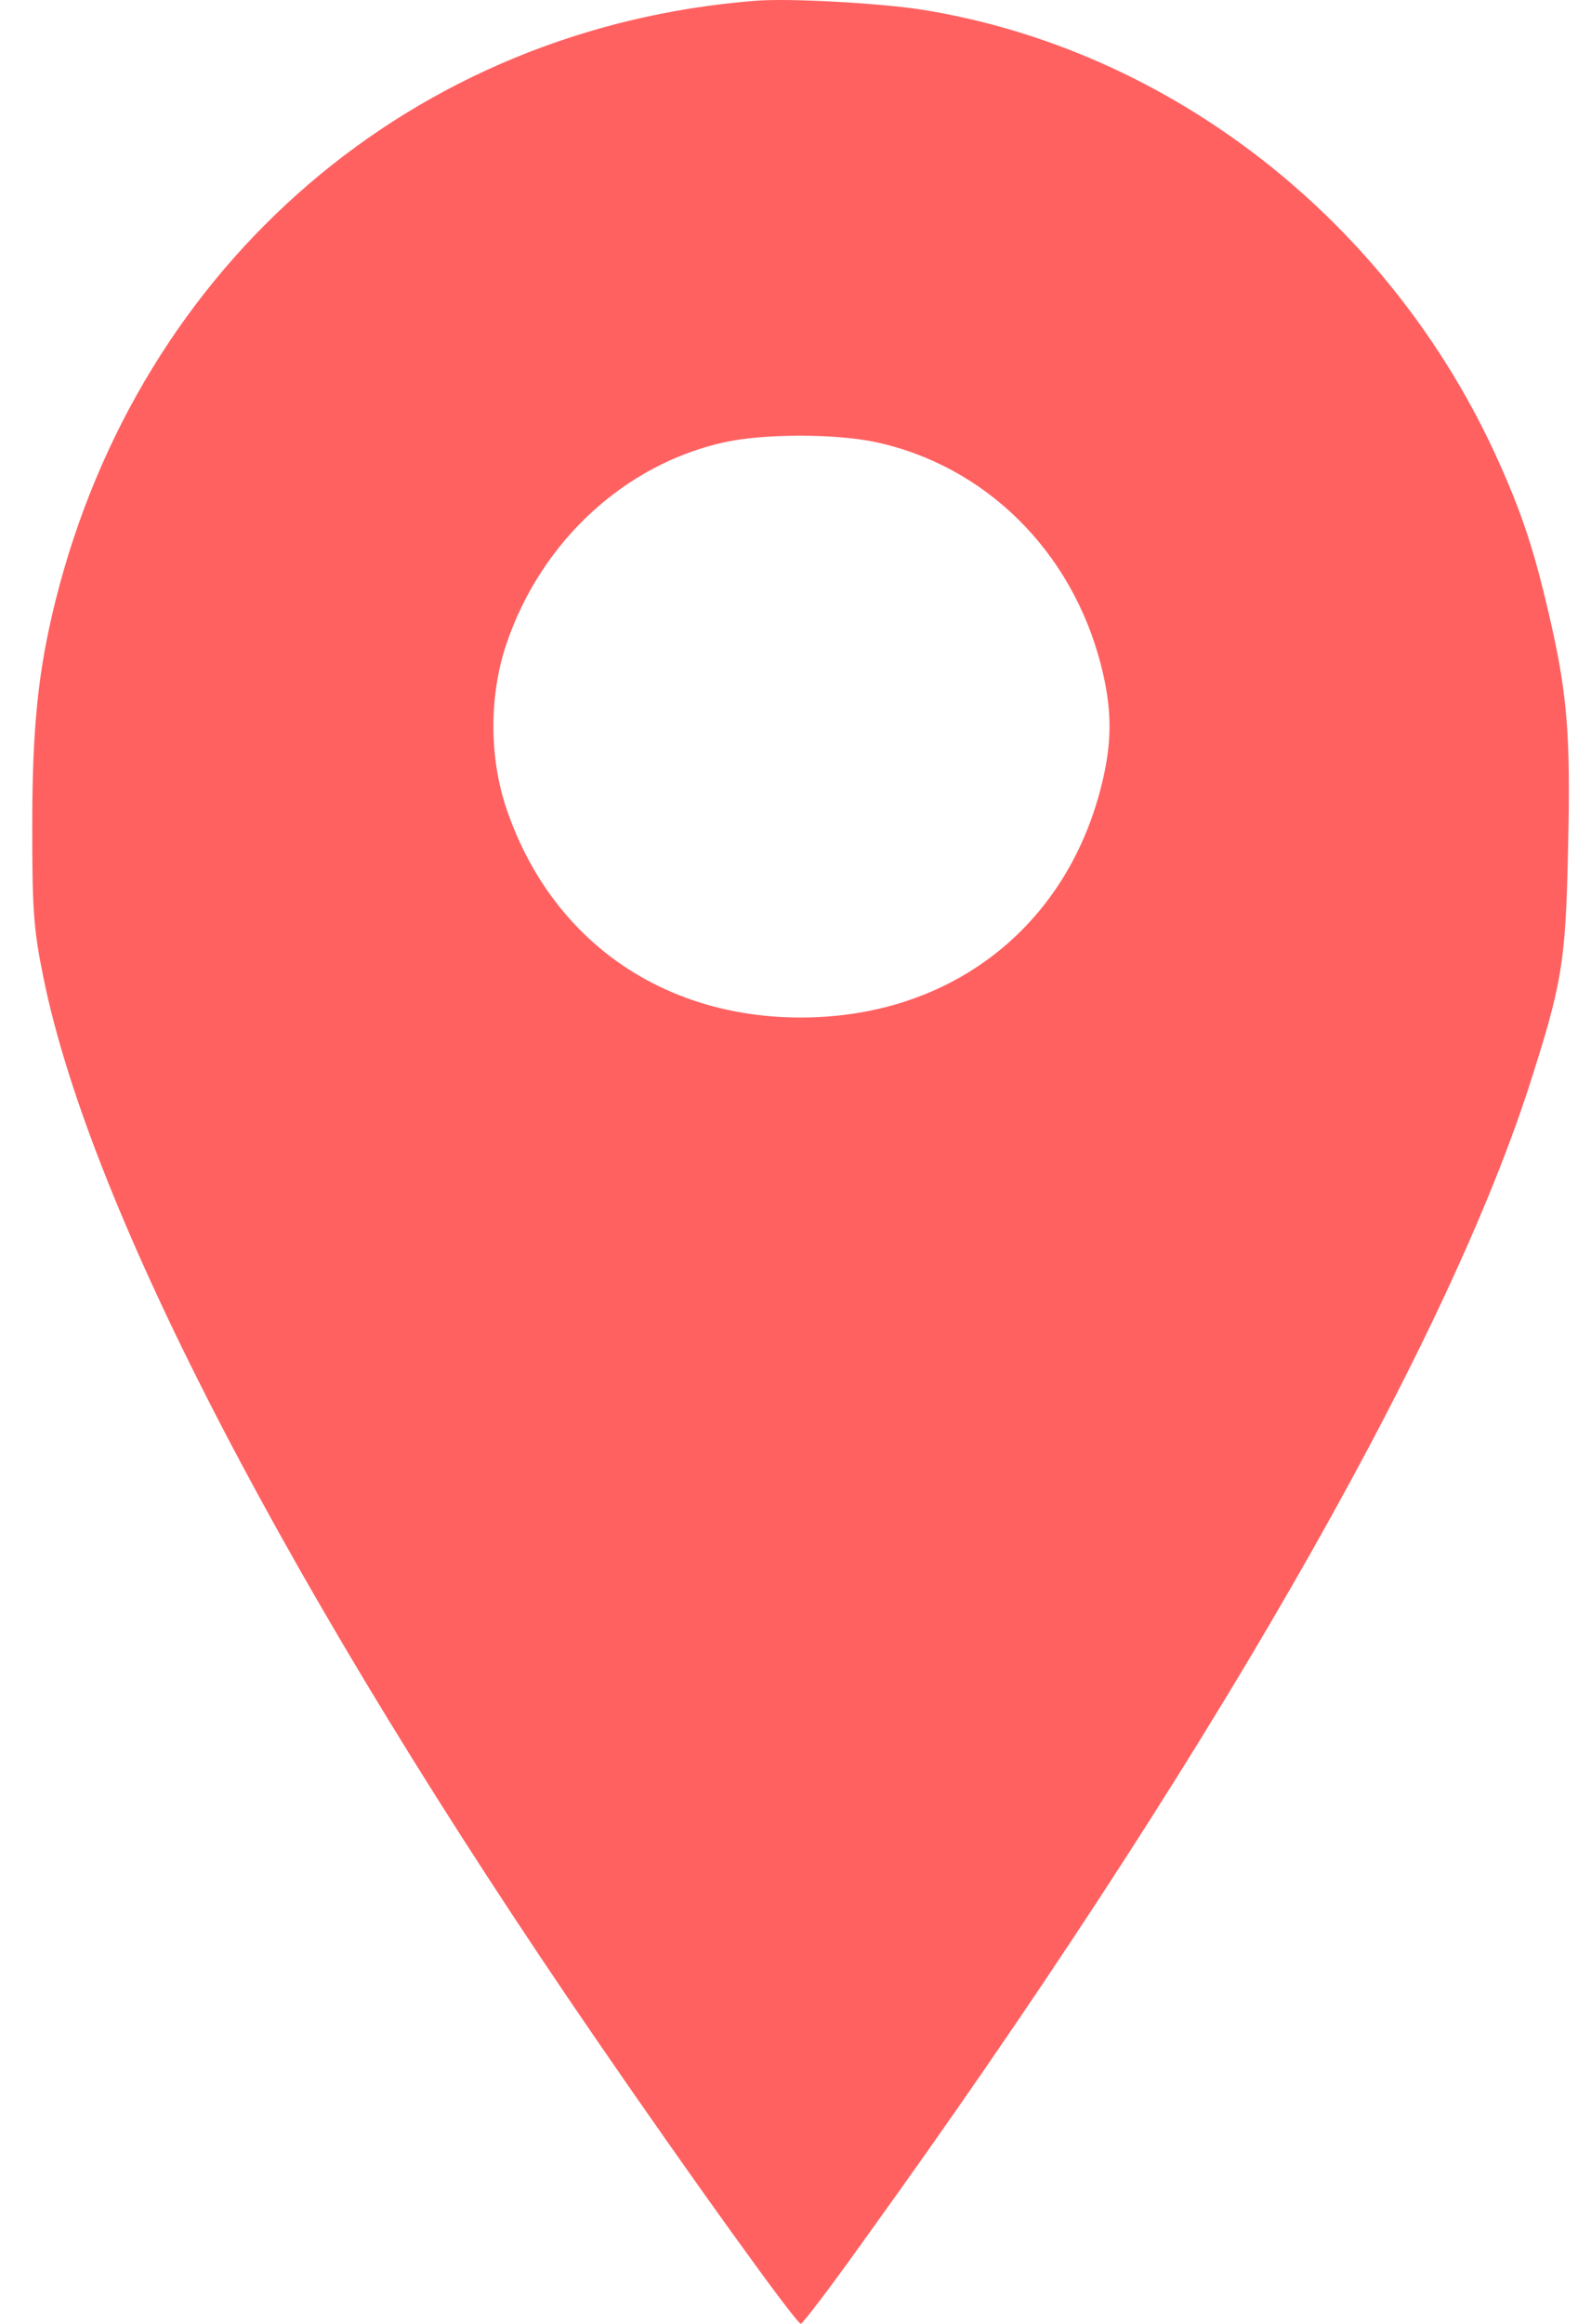 <?xml version="1.0" encoding="UTF-8"?> <svg xmlns="http://www.w3.org/2000/svg" width="37" height="54" viewBox="0 0 37 54" fill="none"><path d="M17.567 0.018C9.624 0.642 3.257 6.089 1.289 13.968C0.887 15.586 0.75 16.887 0.75 19.214C0.75 21.171 0.782 21.604 1.014 22.736C2.114 28.13 6.768 37.067 13.865 47.39C16.022 50.531 18.518 54 18.624 54C18.666 54 19.343 53.112 20.126 52.012C27.942 41.181 33.516 31.514 35.547 25.285C36.329 22.852 36.414 22.387 36.467 19.679C36.53 17.046 36.446 16.083 36.012 14.232C35.673 12.784 35.409 11.969 34.859 10.742C32.352 5.147 27.223 1.139 21.406 0.219C20.412 0.071 18.349 -0.046 17.567 0.018ZM20.327 10.266C22.908 10.806 24.928 12.805 25.605 15.459C25.869 16.496 25.869 17.257 25.605 18.294C24.769 21.583 22.072 23.645 18.624 23.645C15.388 23.645 12.828 21.837 11.792 18.833C11.369 17.617 11.369 16.136 11.792 14.92C12.606 12.561 14.542 10.785 16.847 10.277C17.757 10.076 19.396 10.076 20.327 10.266Z" fill="#FF6161"></path></svg> 